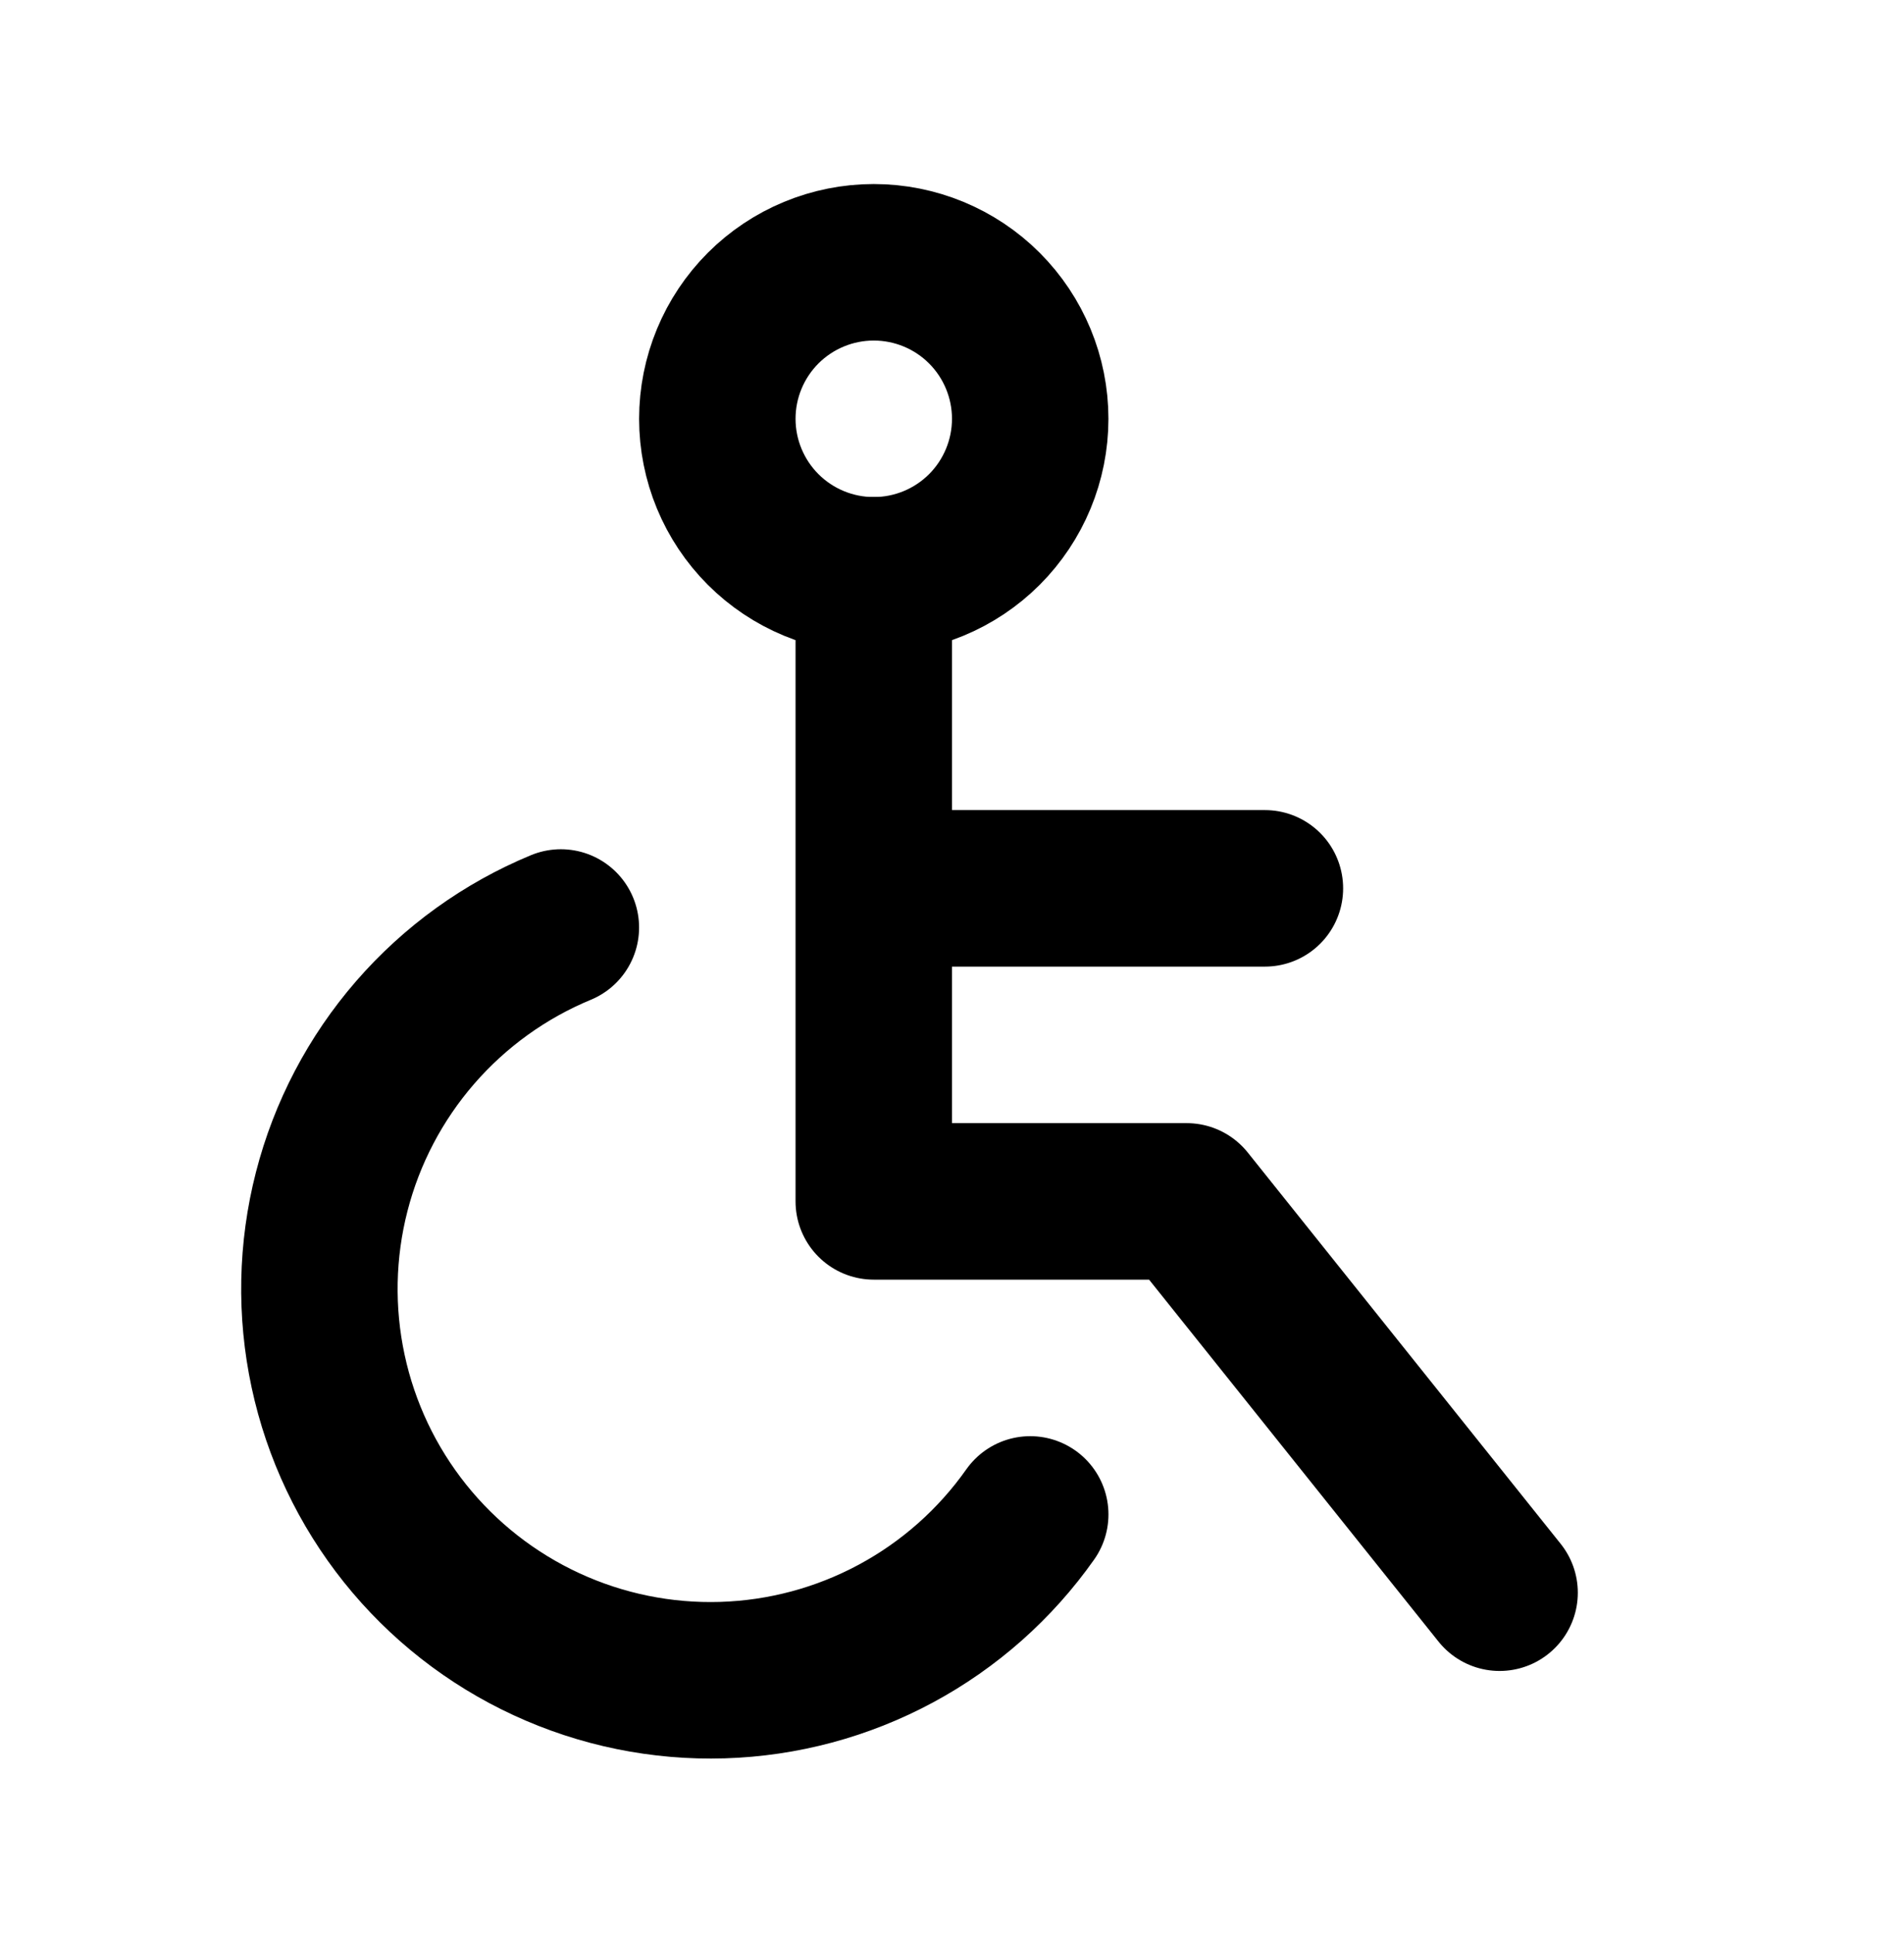 <svg width="67" height="68" viewBox="0 0 67 68" fill="none" xmlns="http://www.w3.org/2000/svg">
<path d="M25.242 14.731C25.242 16.191 25.822 17.591 26.854 18.624C27.887 19.656 29.287 20.236 30.747 20.236C32.207 20.236 33.608 19.656 34.64 18.624C35.672 17.591 36.252 16.191 36.252 14.731C36.252 13.271 35.672 11.871 34.64 10.838C33.608 9.806 32.207 9.226 30.747 9.226C29.287 9.226 27.887 9.806 26.854 10.838C25.822 11.871 25.242 13.271 25.242 14.731Z" stroke="black" stroke-width="5.505" stroke-linecap="round" stroke-linejoin="round"/>
<path d="M30.747 20.236V42.258H41.758L52.769 56.022M30.747 31.247H44.511M19.736 32.624C17.764 33.44 16.009 34.705 14.609 36.317C13.21 37.929 12.204 39.844 11.673 41.912C11.141 43.979 11.098 46.142 11.546 48.229C11.994 50.317 12.921 52.271 14.255 53.938C15.589 55.605 17.292 56.939 19.23 57.834C21.168 58.73 23.287 59.162 25.421 59.097C27.555 59.032 29.644 58.472 31.524 57.46C33.404 56.449 35.023 55.014 36.253 53.269" stroke="black" stroke-width="5.505" stroke-linecap="round" stroke-linejoin="round"/>
</svg>
